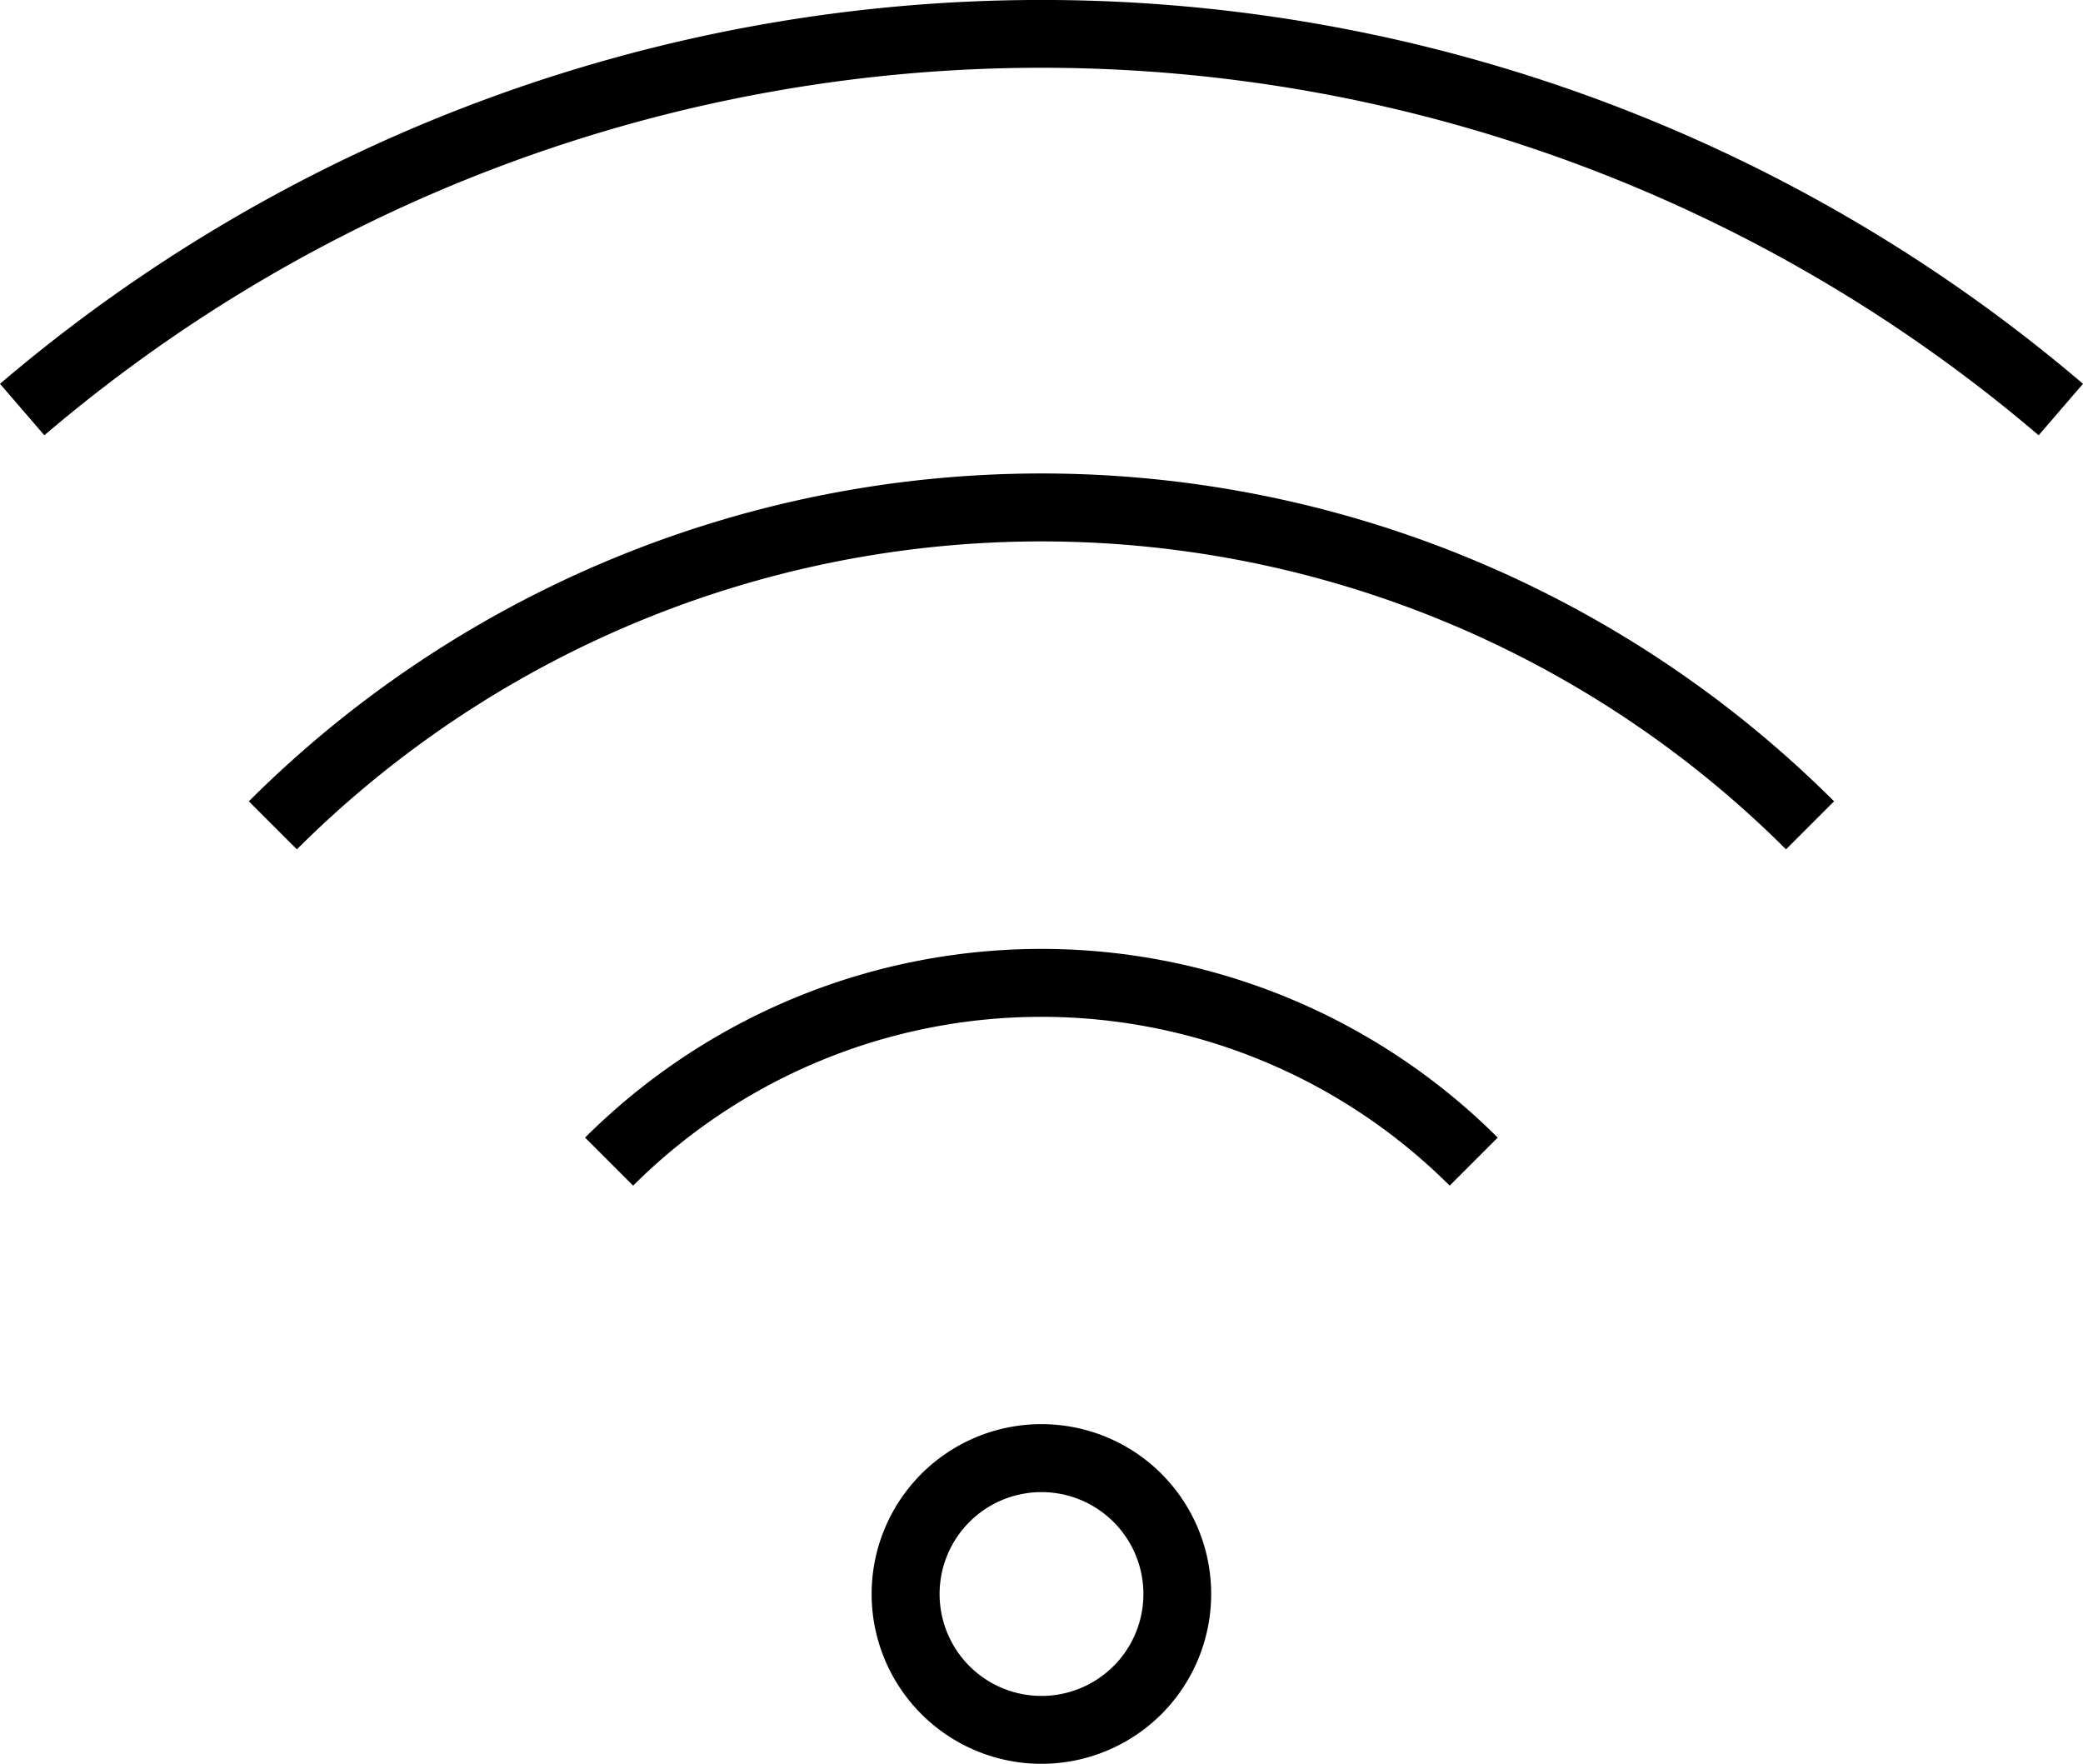 <svg xmlns="http://www.w3.org/2000/svg" width="47.958" height="40.607" viewBox="0 0 47.958 40.607">
  <g id="fleet-telematics" transform="translate(0 -37.598)">
    <g id="Group_6221" data-name="Group 6221" transform="translate(0 37.597)">
      <g id="Group_6220" data-name="Group 6220">
        <path id="Path_17231" data-name="Path 17231" d="M0,46.434l1.021,1.185a35.378,35.378,0,0,1,45.916,0l1.021-1.185A36.952,36.952,0,0,0,0,46.434Z" transform="translate(0 -37.597)"/>
      </g>
    </g>
    <g id="Group_6223" data-name="Group 6223" transform="translate(5.729 48.499)">
      <g id="Group_6222" data-name="Group 6222">
        <path id="Path_17232" data-name="Path 17232" d="M58.608,156.662l1.106,1.106a24.271,24.271,0,0,1,34.286,0l1.106-1.106A25.835,25.835,0,0,0,58.608,156.662Z" transform="translate(-58.608 -149.115)"/>
      </g>
    </g>
    <g id="Group_6225" data-name="Group 6225" transform="translate(13.471 59.443)">
      <g id="Group_6224" data-name="Group 6224" transform="translate(0 0)">
        <path id="Path_17233" data-name="Path 17233" d="M137.8,265.413l1.106,1.106a13.311,13.311,0,0,1,18.8,0l1.106-1.106A14.876,14.876,0,0,0,137.8,265.413Z" transform="translate(-137.8 -261.068)"/>
      </g>
    </g>
    <g id="Group_6227" data-name="Group 6227" transform="translate(20.068 70.387)">
      <g id="Group_6226" data-name="Group 6226" transform="translate(0 0)">
        <path id="Path_17234" data-name="Path 17234" d="M211.955,374.156a3.91,3.91,0,1,0,0,5.529A3.916,3.916,0,0,0,211.955,374.156Zm-1.106,4.425a2.346,2.346,0,1,1,0-3.319A2.346,2.346,0,0,1,210.85,378.581Z" transform="translate(-205.28 -373.013)"/>
      </g>
    </g>
  </g>
</svg>
